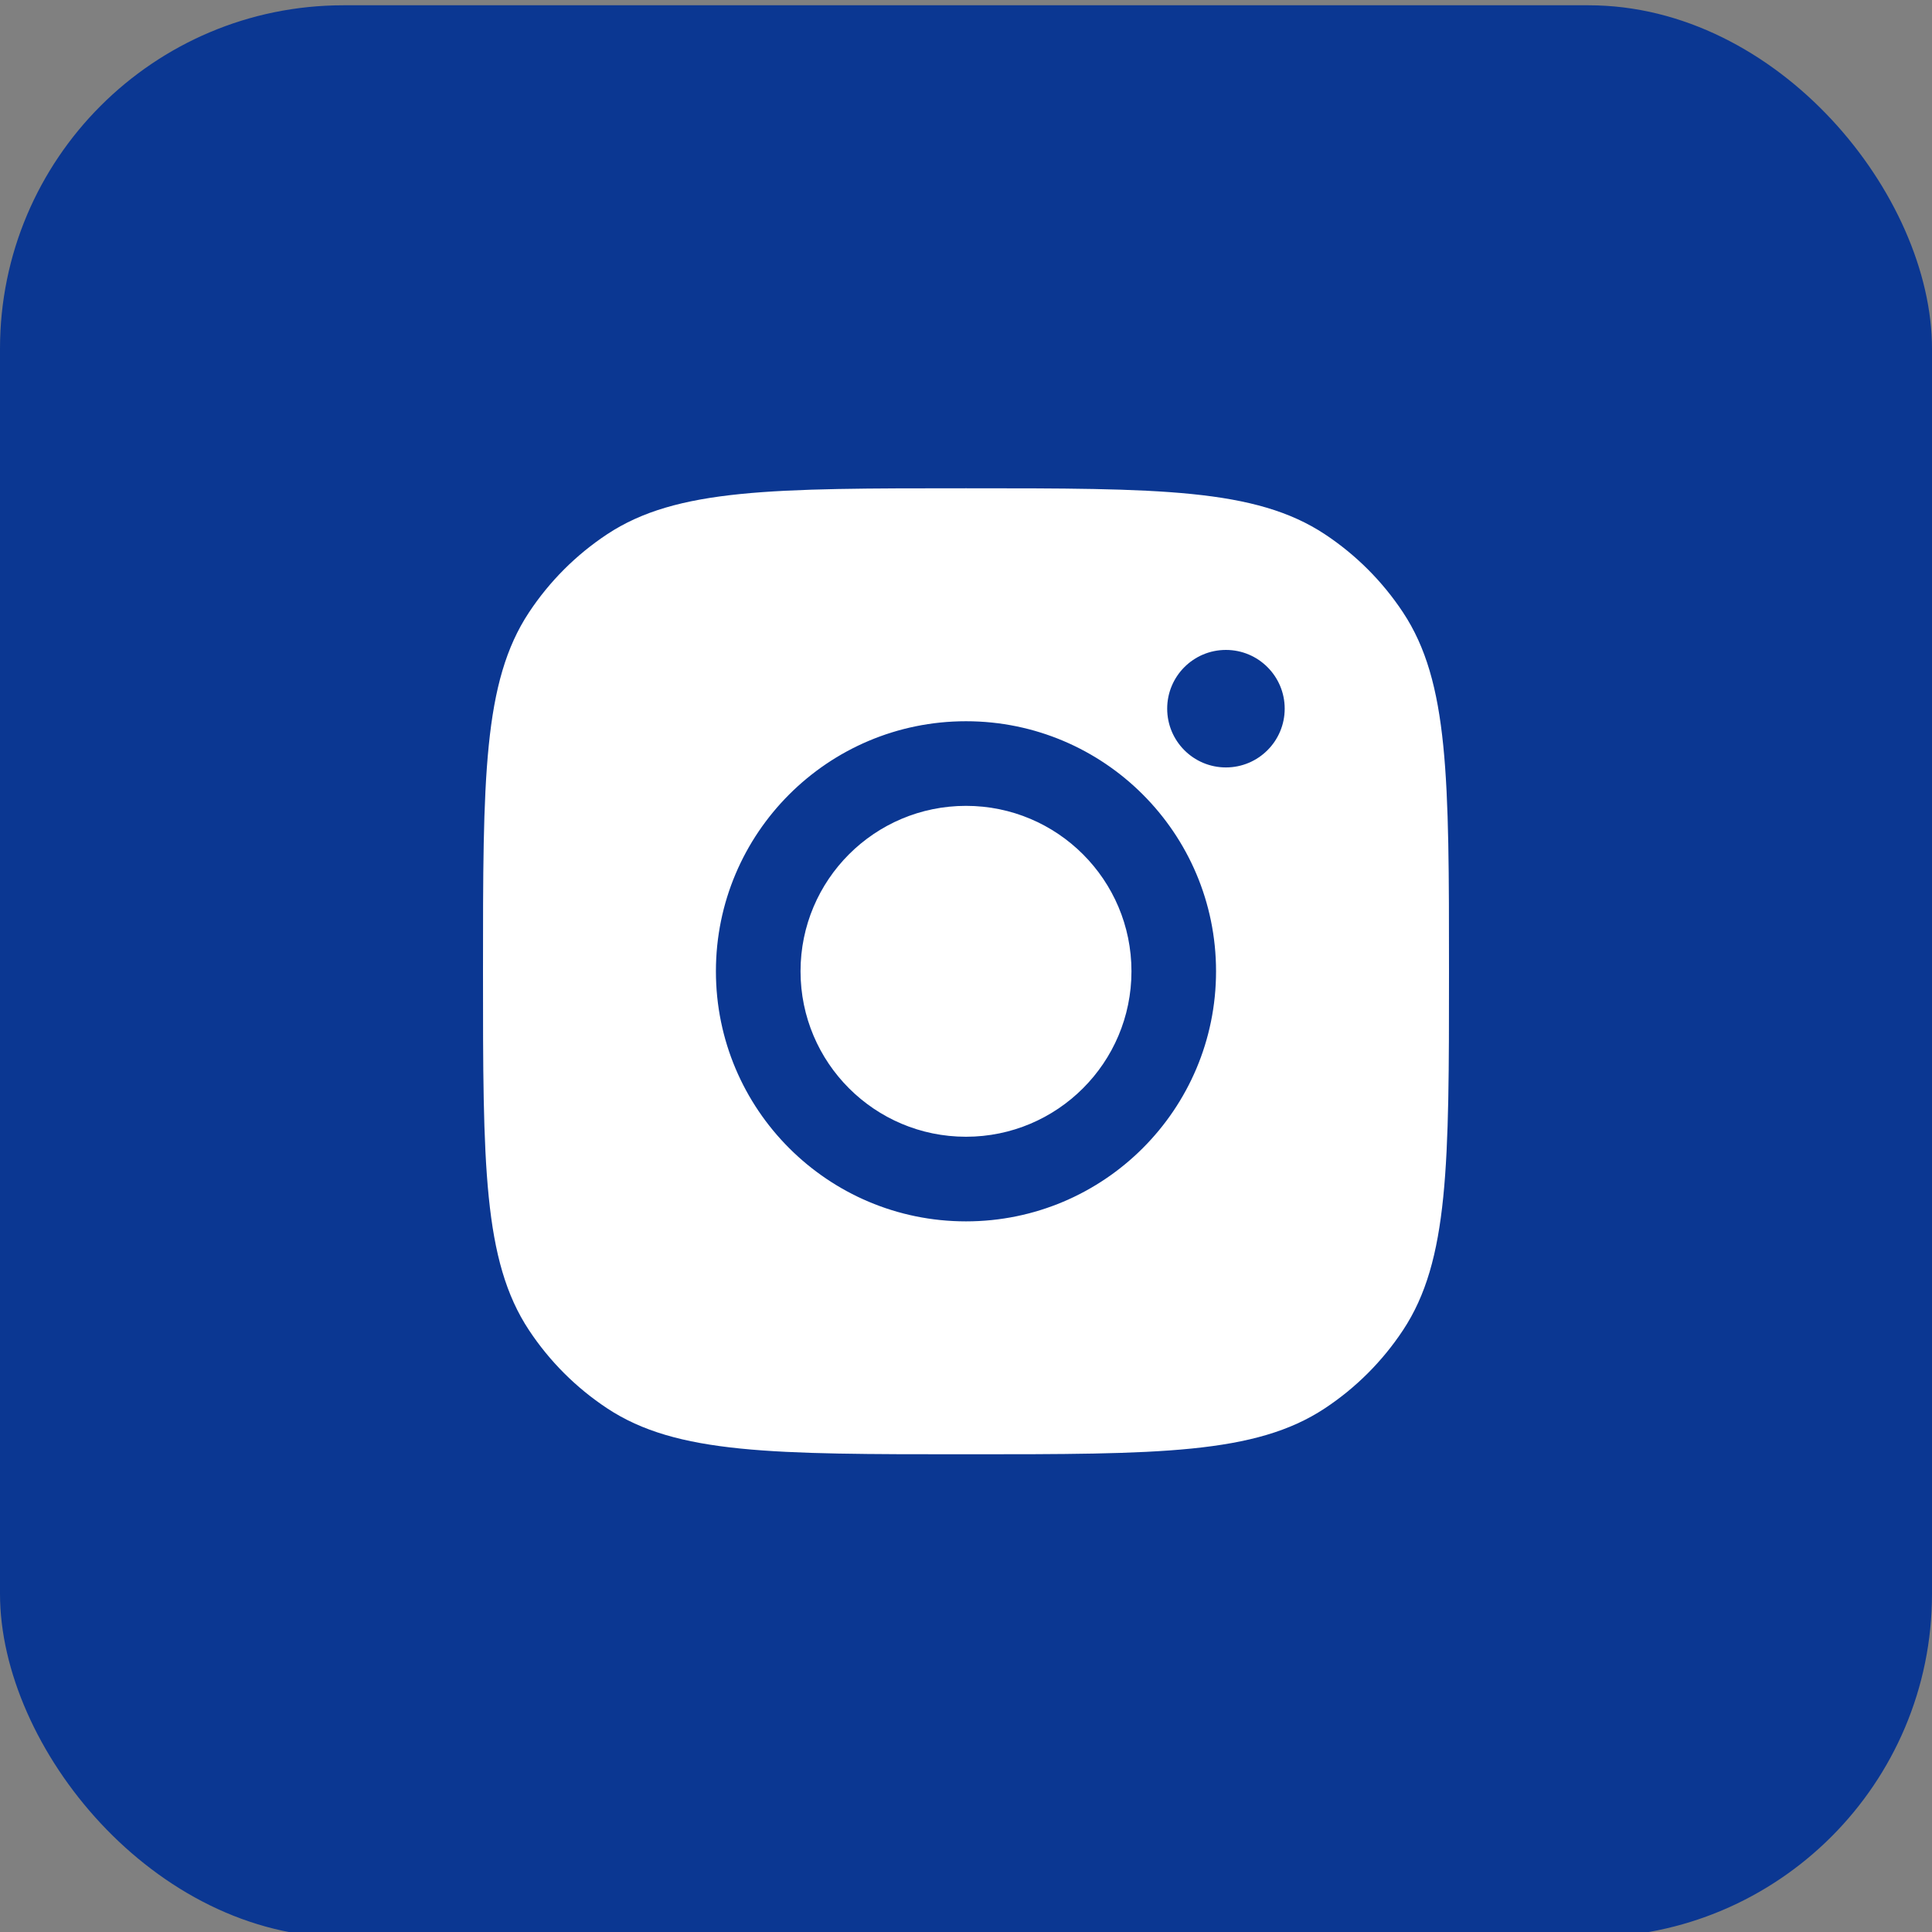 <svg width="45" height="45" viewBox="0 0 45 45" fill="none" xmlns="http://www.w3.org/2000/svg">
<rect x="0" y="0" width="45" height="45" fill="#808080" stroke="none"/>
<rect y="0.123" width="45" height="45" rx="8" fill="#0B3792"/>
<path fill-rule="evenodd" clip-rule="evenodd" d="M11.25 22.623C11.25 18.129 11.25 15.882 12.321 14.264C12.799 13.541 13.418 12.922 14.141 12.444C15.759 11.373 18.006 11.373 22.5 11.373C26.994 11.373 29.241 11.373 30.859 12.444C31.582 12.922 32.201 13.541 32.679 14.264C33.75 15.882 33.75 18.129 33.75 22.623C33.75 27.117 33.75 29.364 32.679 30.982C32.201 31.705 31.582 32.324 30.859 32.802C29.241 33.873 26.994 33.873 22.5 33.873C18.006 33.873 15.759 33.873 14.141 32.802C13.418 32.324 12.799 31.705 12.321 30.982C11.25 29.364 11.25 27.117 11.25 22.623ZM28.324 22.623C28.324 25.84 25.716 28.448 22.5 28.448C19.283 28.448 16.675 25.84 16.675 22.623C16.675 19.407 19.283 16.799 22.5 16.799C25.716 16.799 28.324 19.407 28.324 22.623ZM22.5 26.477C24.628 26.477 26.354 24.752 26.354 22.623C26.354 20.495 24.628 18.77 22.5 18.77C20.371 18.77 18.646 20.495 18.646 22.623C18.646 24.752 20.371 26.477 22.5 26.477ZM28.554 17.875C29.31 17.875 29.923 17.262 29.923 16.506C29.923 15.751 29.31 15.138 28.554 15.138C27.798 15.138 27.186 15.751 27.186 16.506C27.186 17.262 27.798 17.875 28.554 17.875Z" fill="white"/>
</svg>
